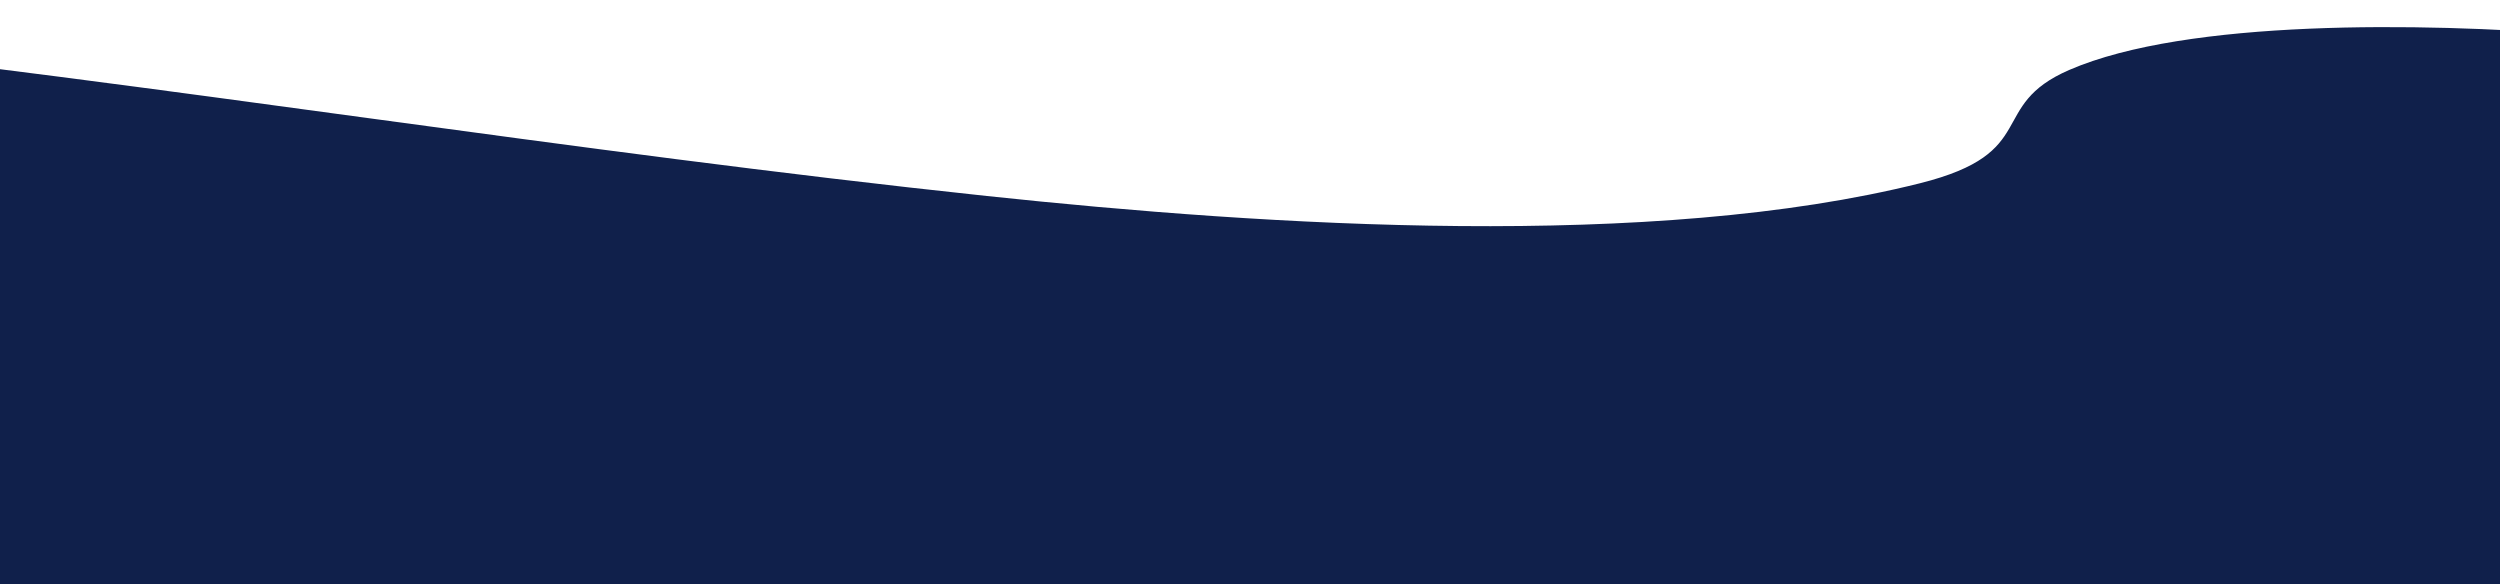 <svg width="428" height="100" viewBox="0 0 428 100" fill="none" xmlns="http://www.w3.org/2000/svg">
<path d="M-458 18.712C-434.174 25.362 -409.181 27.909 -377.359 27.534C-358.267 27.308 -340.544 23.474 -323.223 20.45C-296.92 15.847 -269.711 11.703 -242.703 7.877C-212.936 3.667 -183.029 0.568 -151.53 0.067C-114.331 -0.526 -78.603 2.882 -42.814 6.775C28.522 14.535 97.34 25.921 168.958 33.556C217.496 38.727 283.051 42.837 328.729 31.368C349.554 26.138 340.047 18.119 354.286 11.962C374.426 3.25 414.787 3.893 440.627 5.923C478.188 8.872 513.191 15.905 549 21.577V120.367H-458V18.712Z" fill="#10204B"/>
</svg>
